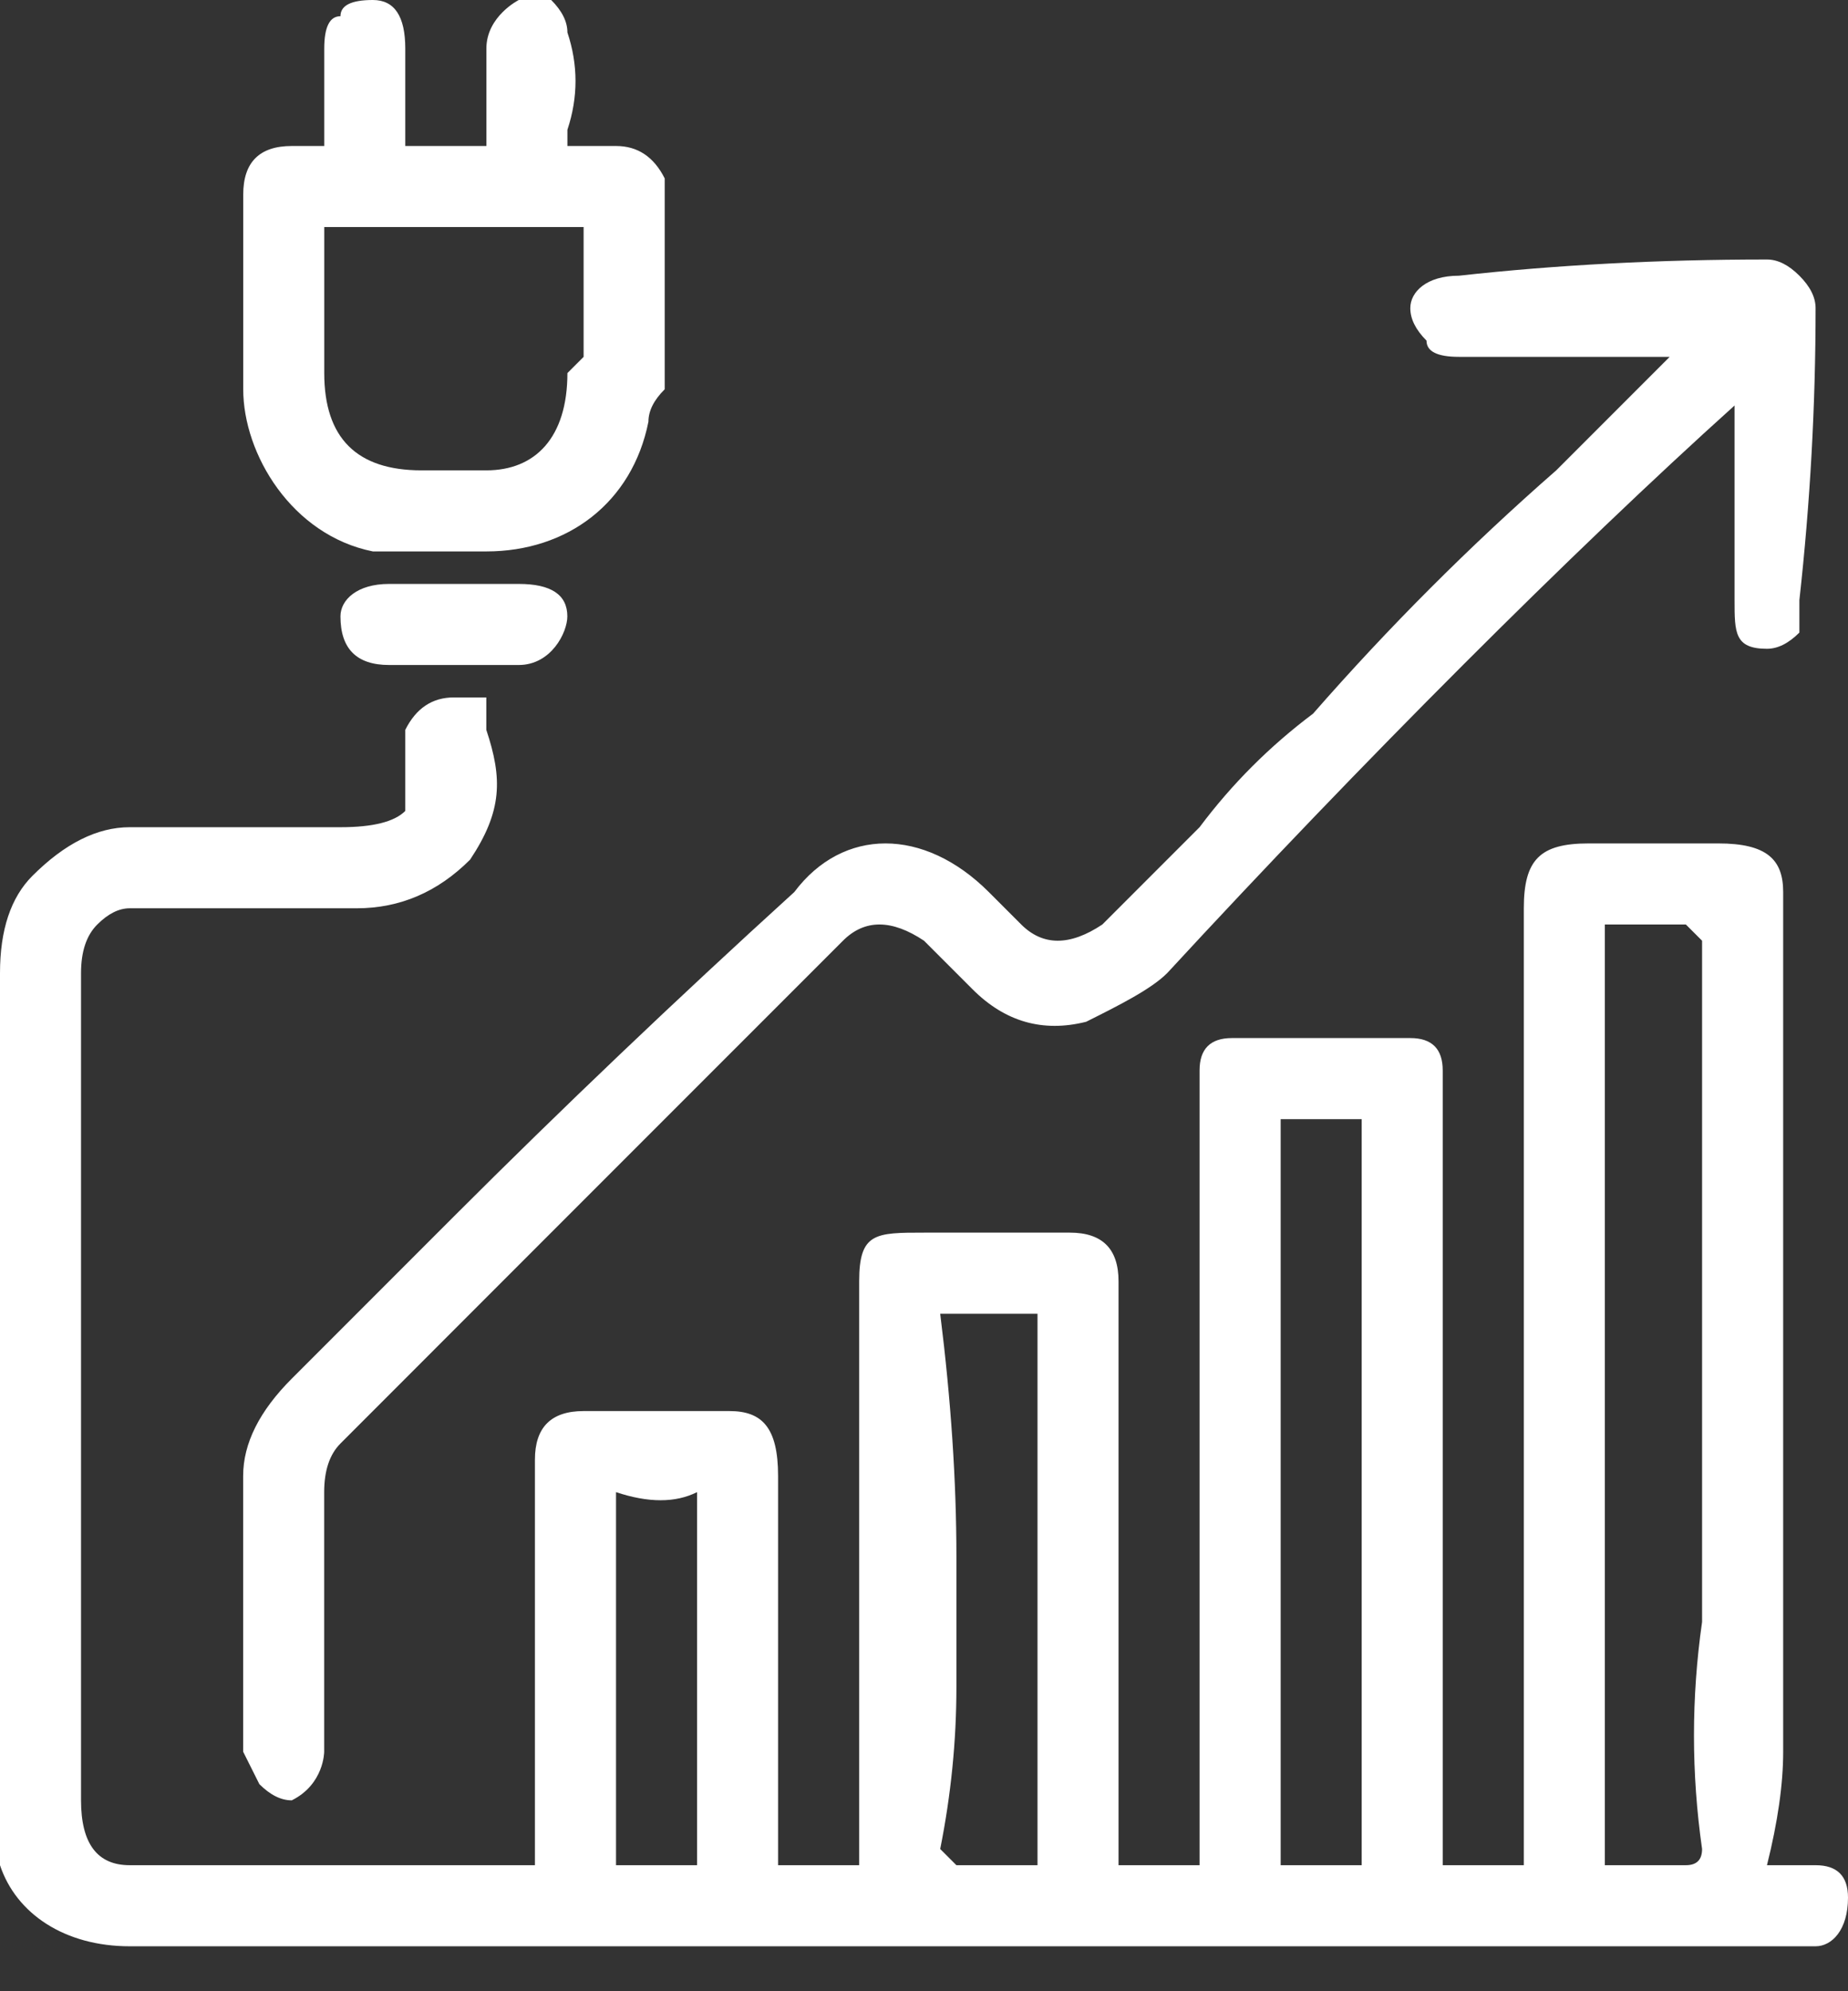 <svg width="26" height="28" viewBox="0 0 26 28" fill="none" xmlns="http://www.w3.org/2000/svg">
<rect x="0" y="0" width="26" height="28" fill="#333333" stroke="none"/>
<path fill-rule="evenodd" clip-rule="evenodd" d="M26 26.684C26 26.38 25.848 26.228 25.544 26.228C25.392 26.228 25.24 26.228 25.088 26.228C24.936 26.228 24.86 26.228 24.86 26.228C25.012 25.62 25.088 25.088 25.088 24.632C25.088 24.328 25.088 24.099 25.088 23.947C25.088 23.795 25.088 23.567 25.088 23.263C25.088 22.807 25.088 22.351 25.088 21.895C25.088 20.07 25.088 17.333 25.088 15.053V12.544C25.088 12.088 24.86 11.86 24.175 11.86C23.719 11.86 23.111 11.86 22.351 11.86C21.667 11.86 21.439 12.088 21.439 12.772C21.439 13.38 21.439 14.064 21.439 14.825C21.439 16.041 21.439 17.257 21.439 18.474C21.439 19.386 21.439 20.222 21.439 20.982C21.439 22.655 21.439 24.328 21.439 26C21.439 26.152 21.439 26.228 21.439 26.228C20.983 26.228 20.678 26.228 20.526 26.228C20.374 26.228 20.298 26.228 20.298 26.228C20.298 26.228 20.298 26.152 20.298 26C20.298 23.035 20.298 20.07 20.298 17.333V15.281C20.298 15.129 20.298 15.053 20.298 15.053C20.298 14.749 20.146 14.597 19.842 14.597C18.93 14.597 18.094 14.597 17.333 14.597C17.029 14.597 16.877 14.749 16.877 15.053C16.877 15.205 16.877 15.357 16.877 15.509C16.877 17.637 16.877 19.69 16.877 21.667V25.088C16.877 25.24 16.877 25.392 16.877 25.544C16.877 25.696 16.877 25.924 16.877 26.228C16.573 26.228 16.193 26.228 15.737 26.228C15.737 26.076 15.737 25.848 15.737 25.544V24.404C15.737 23.187 15.737 21.971 15.737 20.754C15.737 20.07 15.737 18.246 15.737 18.017C15.737 17.561 15.509 17.333 15.053 17.333C14.444 17.333 13.912 17.333 13.456 17.333H13C12.316 17.333 12.088 17.333 12.088 18.017C12.088 19.842 12.088 21.591 12.088 23.263V25.772C12.088 25.924 12.088 26 12.088 26C12.088 26 12.088 26.076 12.088 26.228C12.24 26.228 12.24 26.228 12.088 26.228C11.784 26.228 11.404 26.228 10.947 26.228C10.947 25.924 10.947 25.696 10.947 25.544C10.947 25.088 10.947 24.175 10.947 23.263C10.947 22.123 10.947 21.21 10.947 20.754C10.947 20.07 10.719 19.842 10.263 19.842C9.655 19.842 8.971 19.842 8.211 19.842C7.754 19.842 7.526 20.07 7.526 20.526V21.667C7.526 23.187 7.526 24.632 7.526 26C7.526 26.152 7.526 26.228 7.526 26.228C7.526 26.228 7.45 26.228 7.298 26.228C5.93 26.228 4.561 26.228 3.193 26.228H1.825C1.369 26.228 1.14 25.924 1.14 25.316C1.14 23.795 1.14 22.275 1.14 20.754C1.14 18.474 1.14 16.117 1.14 13.684C1.14 13.38 1.216 13.152 1.369 13C1.521 12.848 1.673 12.772 1.825 12.772C2.737 12.772 3.421 12.772 4.333 12.772C4.485 12.772 4.713 12.772 5.018 12.772C5.626 12.772 6.158 12.544 6.614 12.088C7.07 11.403 7.07 10.947 6.842 10.263C6.842 10.111 6.842 9.959 6.842 9.807C6.69 9.807 6.538 9.807 6.386 9.807C6.082 9.807 5.854 9.959 5.702 10.263C5.702 10.415 5.702 10.567 5.702 10.719C5.702 11.023 5.702 11.252 5.702 11.403C5.55 11.556 5.246 11.632 4.79 11.632C4.485 11.632 4.181 11.632 3.877 11.632C3.193 11.632 2.737 11.632 1.825 11.632C1.369 11.632 0.912 11.86 0.456 12.316C0.152 12.62 0 13.076 0 13.684C0 16.649 0 19.614 0 22.579C0 23.491 0 24.404 0 25.316C0 25.62 0 25.924 0 26.228C0.228 26.912 0.912 27.368 1.825 27.368C4.714 27.368 7.602 27.368 10.491 27.368H13.456C16.497 27.368 19.538 27.368 22.579 27.368H25.088C25.24 27.368 25.316 27.368 25.316 27.368C25.316 27.368 25.392 27.368 25.544 27.368C25.772 27.368 26 27.14 26 26.684ZM23.947 19.842V21.439C23.947 21.439 23.947 21.515 23.947 21.667C23.947 21.667 23.947 21.743 23.947 21.895C23.947 21.895 23.947 21.971 23.947 22.123V22.807C23.795 23.871 23.795 24.936 23.947 26C23.947 26.152 23.871 26.228 23.719 26.228C23.871 26.228 23.871 26.228 23.719 26.228C23.415 26.228 23.111 26.228 22.807 26.228C22.655 26.228 22.579 26.228 22.579 26.228C22.579 26.228 22.579 26.152 22.579 26C22.579 25.392 22.579 24.86 22.579 24.404C22.579 24.099 22.579 23.795 22.579 23.491V21.667C22.579 18.93 22.579 15.965 22.579 13.228C22.579 13.076 22.579 13 22.579 13C23.035 13 23.415 13 23.719 13C23.871 13 23.871 13 23.719 13C23.719 13 23.795 13.076 23.947 13.228C23.947 14.825 23.947 17.79 23.947 19.842ZM18.018 22.123V20.754C18.018 20.45 18.018 20.146 18.018 19.842C18.018 18.474 18.018 17.181 18.018 15.965C18.018 15.813 18.018 15.737 18.018 15.737C18.018 15.737 18.093 15.737 18.246 15.737C18.398 15.737 18.626 15.737 18.93 15.737C19.082 15.737 19.158 15.737 19.158 15.737C19.158 15.737 19.158 15.813 19.158 15.965V17.79C19.158 20.526 19.158 23.263 19.158 26C19.158 26.152 19.158 26.228 19.158 26.228C19.158 26.228 19.082 26.228 18.93 26.228C18.778 26.228 18.626 26.228 18.474 26.228C18.322 26.228 18.17 26.228 18.018 26.228C18.018 24.86 18.018 23.491 18.018 22.123ZM9.807 26.228C9.503 26.228 9.123 26.228 8.667 26.228C8.667 25.772 8.667 25.316 8.667 24.86C8.667 24.708 8.667 24.555 8.667 24.404C8.667 24.099 8.667 23.795 8.667 23.491C8.667 22.731 8.667 21.971 8.667 21.21C8.667 21.058 8.667 20.982 8.667 20.982C9.123 21.134 9.503 21.134 9.807 20.982C9.807 21.134 9.807 21.21 9.807 21.21C9.807 21.363 9.807 21.591 9.807 21.895C9.807 21.895 9.807 21.971 9.807 22.123C9.807 22.275 9.807 22.503 9.807 22.807C9.807 23.719 9.807 25.088 9.807 25.544C9.807 25.696 9.807 25.924 9.807 26.228ZM14.597 20.754C14.597 20.906 14.597 20.982 14.597 20.982V22.123C14.597 23.491 14.597 24.784 14.597 26C14.597 26.152 14.597 26.228 14.597 26.228C14.597 26.228 14.521 26.228 14.368 26.228C14.216 26.228 14.064 26.228 13.912 26.228C13.76 26.228 13.608 26.228 13.456 26.228C13.456 26.228 13.38 26.152 13.228 26C13.38 25.24 13.456 24.48 13.456 23.719C13.456 23.567 13.456 23.339 13.456 23.035C13.456 22.579 13.456 22.199 13.456 21.895C13.456 20.83 13.38 19.69 13.228 18.474C13.38 18.474 13.456 18.474 13.456 18.474C13.304 18.474 13.304 18.474 13.456 18.474C13.76 18.474 14.064 18.474 14.368 18.474C14.521 18.474 14.597 18.474 14.597 18.474C14.597 18.702 14.597 20.298 14.597 20.754ZM4.105 19.386C3.649 19.842 3.421 20.298 3.421 20.754C3.421 21.363 3.421 21.971 3.421 22.579V23.263C3.421 23.415 3.421 23.567 3.421 23.719C3.421 24.023 3.421 24.328 3.421 24.632C3.573 24.936 3.649 25.088 3.649 25.088C3.801 25.24 3.953 25.316 4.105 25.316C4.562 25.088 4.561 24.632 4.561 24.632V23.035C4.561 22.275 4.561 21.591 4.561 20.982C4.561 20.678 4.638 20.45 4.79 20.298C5.854 19.234 6.918 18.17 7.982 17.105C9.351 15.737 10.643 14.444 11.86 13.228C12.164 12.924 12.544 12.924 13 13.228C13 13.228 13.076 13.304 13.228 13.456C13.38 13.608 13.532 13.76 13.684 13.912C14.14 14.368 14.672 14.521 15.281 14.368C15.737 14.14 16.193 13.912 16.421 13.684C19.158 10.719 22.123 7.754 24.404 5.702C24.404 6.006 24.404 6.31 24.404 6.614C24.404 7.222 24.404 7.83 24.404 8.439C24.404 8.895 24.404 9.123 24.86 9.123C25.012 9.123 25.164 9.047 25.316 8.895C25.316 8.743 25.316 8.591 25.316 8.439C25.468 7.07 25.544 5.702 25.544 4.333C25.544 4.181 25.468 4.029 25.316 3.877C25.164 3.725 25.012 3.649 24.86 3.649C23.339 3.649 21.895 3.725 20.526 3.877C20.07 3.877 19.842 4.105 19.842 4.333C19.842 4.485 19.918 4.637 20.07 4.79C20.07 4.942 20.222 5.018 20.526 5.018C20.678 5.018 20.907 5.018 21.211 5.018C21.363 5.018 21.591 5.018 21.895 5.018C22.351 5.018 22.807 5.018 23.263 5.018H23.491L21.895 6.614C20.678 7.678 19.538 8.819 18.474 10.035C17.866 10.491 17.333 11.023 16.877 11.632C16.421 12.088 15.965 12.544 15.509 13C15.053 13.304 14.673 13.304 14.368 13C14.216 12.848 14.14 12.772 14.14 12.772C13.988 12.62 13.912 12.544 13.912 12.544C13 11.632 11.86 11.632 11.175 12.544C9.503 14.064 7.907 15.585 6.386 17.105C5.626 17.866 4.866 18.626 4.105 19.386ZM7.298 8.211C6.69 8.211 6.082 8.211 5.474 8.211C5.018 8.211 4.79 8.439 4.79 8.667C4.79 9.123 5.018 9.351 5.474 9.351C5.474 9.351 5.55 9.351 5.702 9.351C5.854 9.351 5.93 9.351 5.93 9.351C6.082 9.351 6.234 9.351 6.386 9.351C6.386 9.351 6.462 9.351 6.614 9.351C6.766 9.351 6.994 9.351 7.298 9.351C7.754 9.351 7.982 8.895 7.982 8.667C7.982 8.363 7.754 8.211 7.298 8.211Z" fill="white"/>
<path fill-rule="evenodd" clip-rule="evenodd" d="M3.422 4.561C3.422 4.865 3.422 5.17 3.422 5.474C3.422 6.386 4.106 7.526 5.246 7.754C5.55 7.754 5.854 7.754 6.159 7.754C6.311 7.754 6.463 7.754 6.615 7.754C6.767 7.754 6.843 7.754 6.843 7.754C7.983 7.754 8.895 7.07 9.123 5.93C9.123 5.778 9.199 5.626 9.352 5.474V2.965V2.737C9.352 2.737 9.352 2.661 9.352 2.509C9.199 2.205 8.971 2.053 8.667 2.053C8.515 2.053 8.363 2.053 8.211 2.053C8.211 2.053 8.135 2.053 7.983 2.053C7.983 2.053 7.983 1.977 7.983 1.825C8.135 1.368 8.135 0.912 7.983 0.456C7.983 0.304 7.907 0.152 7.755 0C7.755 0 7.603 0 7.299 0C7.299 0 6.843 0.228 6.843 0.684C6.843 1.14 6.843 1.52 6.843 1.825C6.843 1.977 6.843 2.053 6.843 2.053C6.539 2.053 6.158 2.053 5.702 2.053C5.702 1.596 5.702 1.14 5.702 0.684C5.702 0.228 5.55 0 5.246 0C4.942 0 4.79 0.076 4.79 0.228C4.638 0.228 4.562 0.38 4.562 0.684C4.562 0.836 4.562 0.988 4.562 1.14C4.562 1.292 4.562 1.444 4.562 1.596C4.562 1.825 4.562 2.053 4.562 2.053C4.562 2.053 4.486 2.053 4.334 2.053C4.182 2.053 4.106 2.053 4.106 2.053C3.65 2.053 3.422 2.281 3.422 2.737C3.422 3.041 3.422 3.345 3.422 3.649V4.105C3.422 4.257 3.422 4.409 3.422 4.561ZM5.93 6.614C5.018 6.614 4.562 6.158 4.562 5.246C4.562 5.094 4.562 4.865 4.562 4.561C4.562 4.105 4.562 3.649 4.562 3.193C4.562 3.193 4.638 3.193 4.79 3.193C5.702 3.193 6.615 3.193 7.983 3.193C7.983 3.193 8.059 3.193 8.211 3.193V5.018C8.059 5.17 7.983 5.246 7.983 5.246C7.983 6.158 7.527 6.614 6.843 6.614C6.539 6.614 6.235 6.614 5.93 6.614Z" fill="white"/>
</svg>
